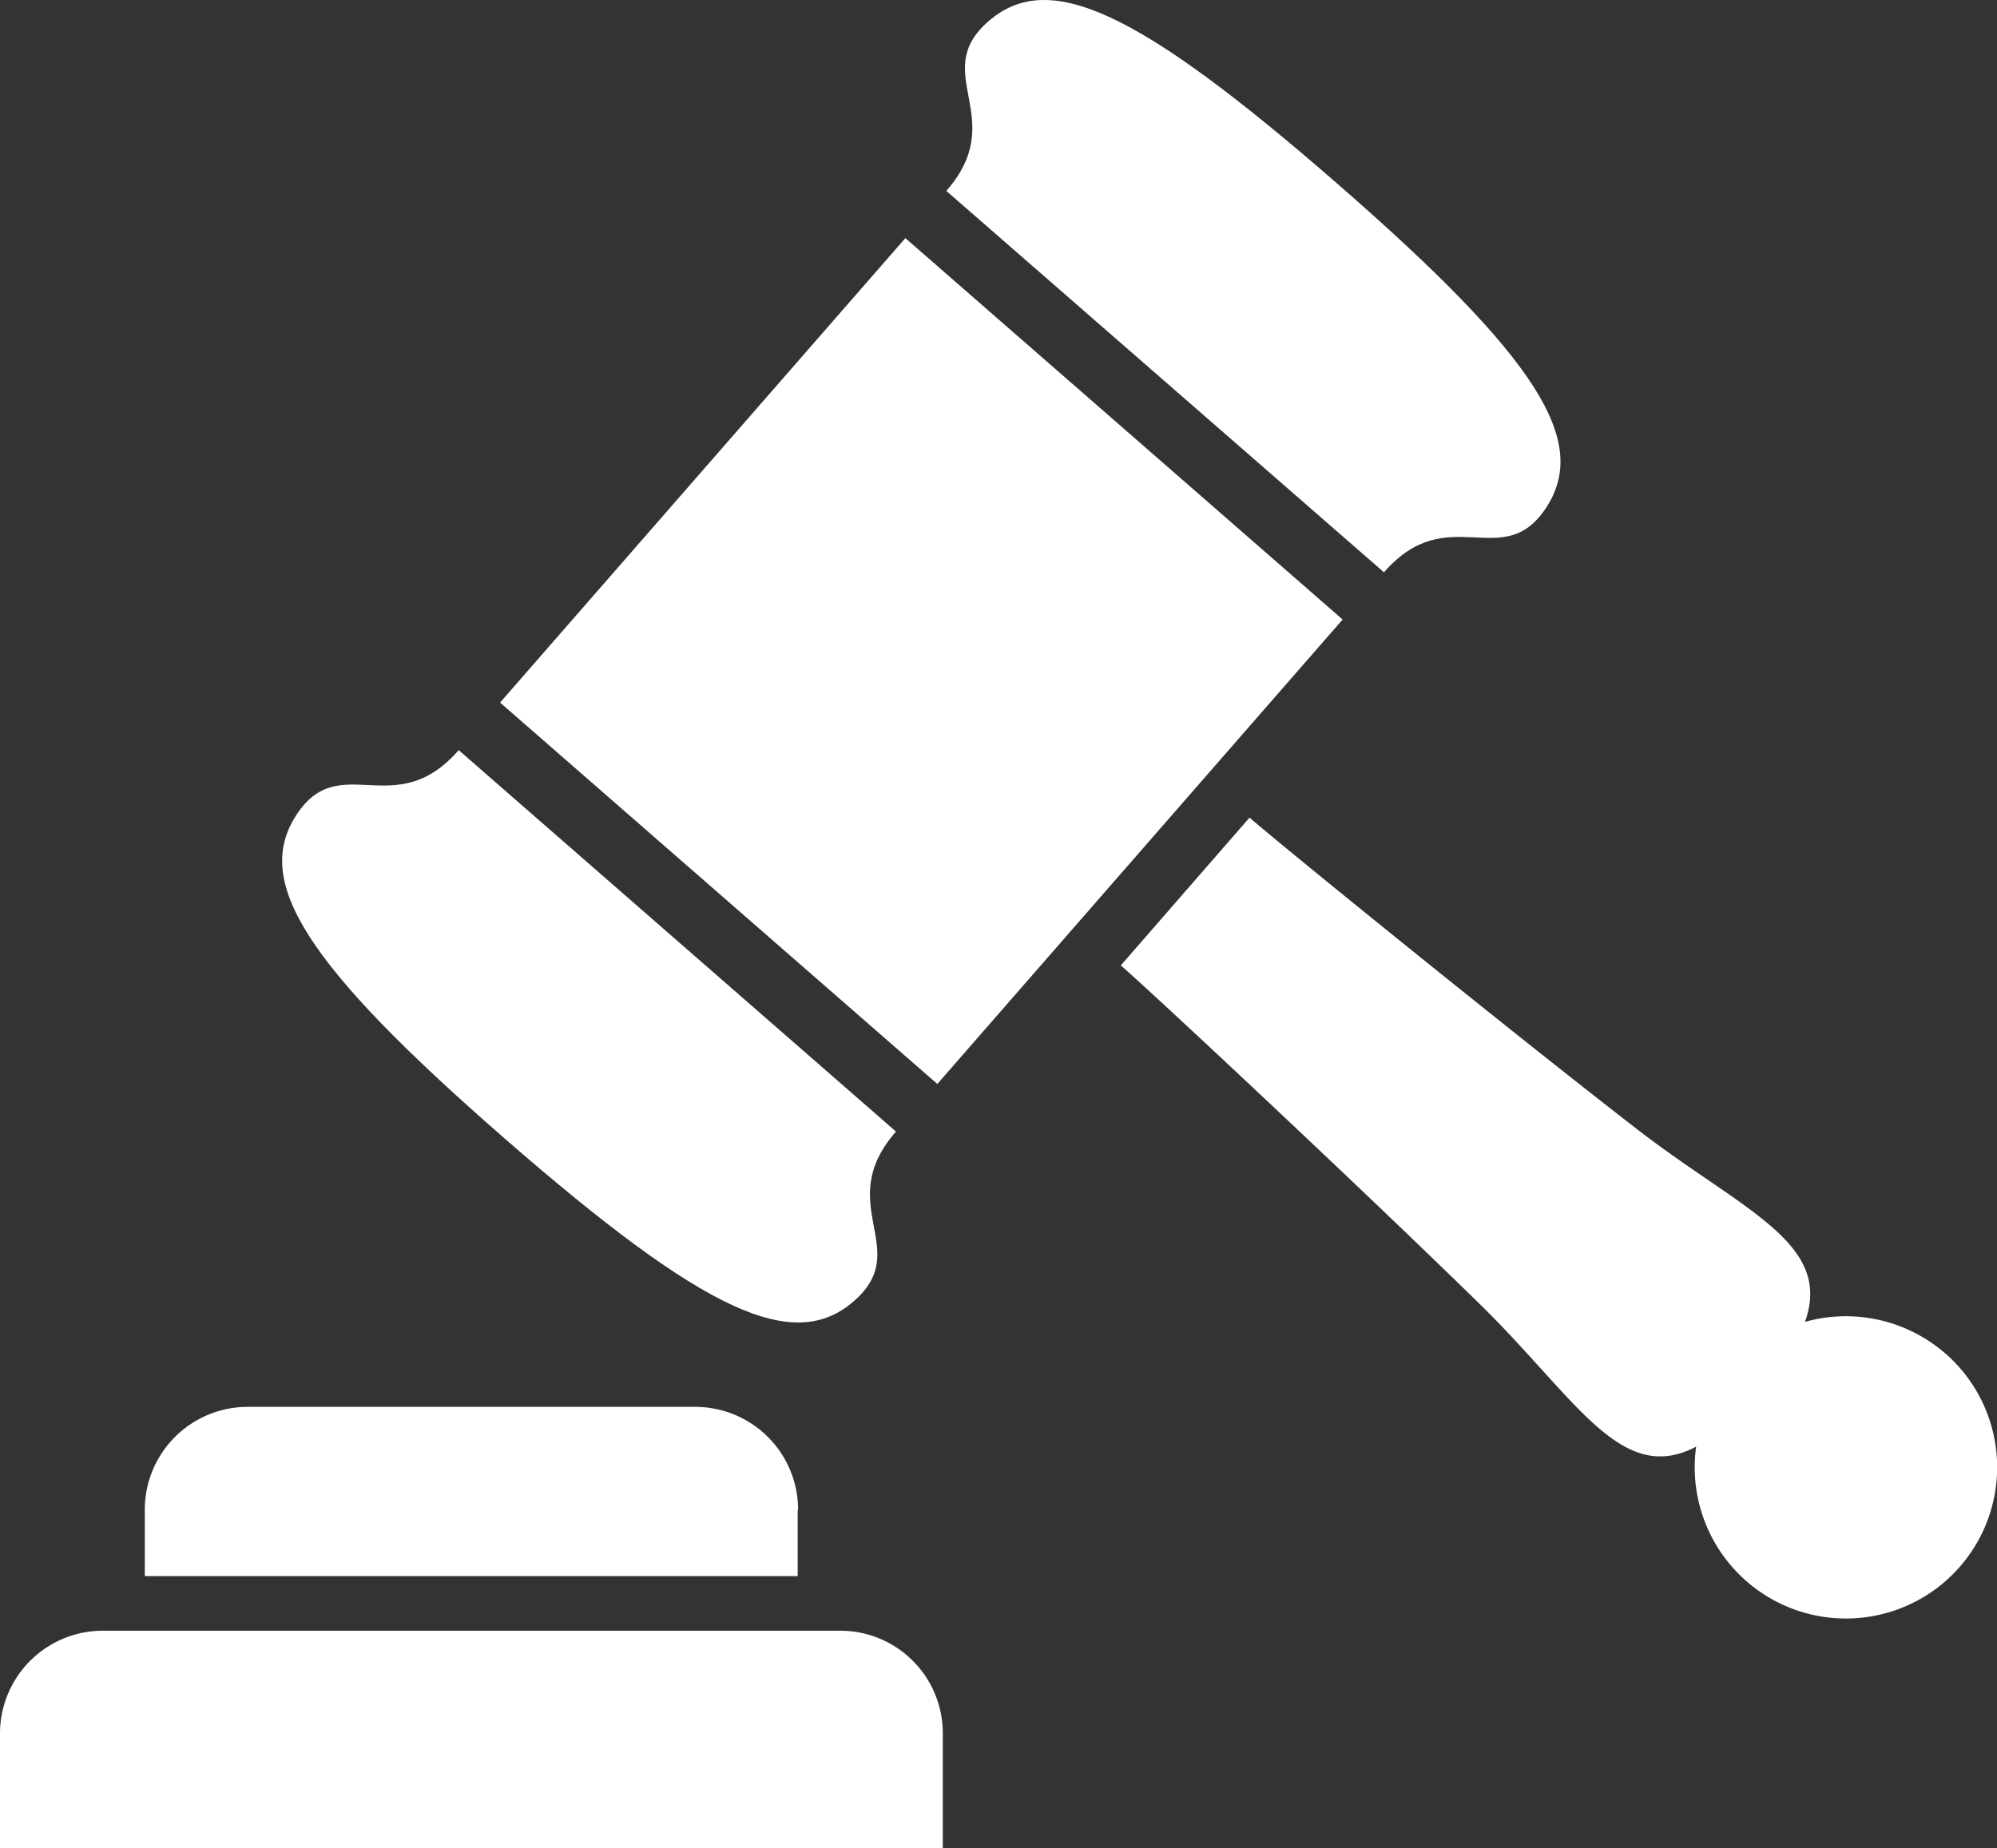<?xml version="1.0" encoding="UTF-8"?> <svg xmlns="http://www.w3.org/2000/svg" width="75" height="69.432" viewBox="0 0 75 69.432"><rect x="0" y="0" width="75" height="69.432" fill="#333333" stroke="none"/><g id="icon03" transform="translate(0 -19.041)"><path id="Path_7" data-name="Path 7" d="M31.555,437.2H3.867A3.864,3.864,0,0,0,0,441.067v4.307H35.408v-4.307A3.851,3.851,0,0,0,31.555,437.2Z" transform="translate(0 -356.901)" fill="#fff"></path><path id="Path_8" data-name="Path 8" d="M61.638,383.667A3.864,3.864,0,0,0,57.77,379.8h-16.8a3.864,3.864,0,0,0-3.867,3.867v2.49H61.623v-2.49Z" transform="translate(-31.665 -307.91)" fill="#fff"></path><path id="Path_9" data-name="Path 9" d="M80.662,225.991c7.53,6.563,10.855,8.072,13.111,6.109s-.82-3.618,1.582-6.372L78.933,211.4c-2.4,2.754-4.468-.059-6.094,2.432S73.132,219.428,80.662,225.991Z" transform="translate(-61.706 -164.18)" fill="#fff"></path><path id="Path_10" data-name="Path 10" d="M259.037,40.54c2.4-2.754,4.468.059,6.094-2.432s-.308-5.6-7.837-12.159-10.855-8.072-13.111-6.109.82,3.618-1.582,6.373Z" transform="translate(-207.06)" fill="#fff"></path><path id="Path_11" data-name="Path 11" d="M159.843,94.427,143.421,80.1,128.2,97.547l16.422,14.327Z" transform="translate(-109.419 -52.114)" fill="#fff"></path><path id="Path_12" data-name="Path 12" d="M318.269,248.828A5.686,5.686,0,0,0,313,247.642c1.069-2.988-2.373-4.19-6.343-7.266-4.952-3.838-13.287-10.606-14.518-11.676l-4.834,5.552c1.231,1.069,9.083,8.409,13.551,12.789,3.574,3.516,5.244,6.768,8.057,5.288a5.679,5.679,0,1,0,9.361-3.5Z" transform="translate(-245.212 -178.945)" fill="#fff"></path></g></svg> 